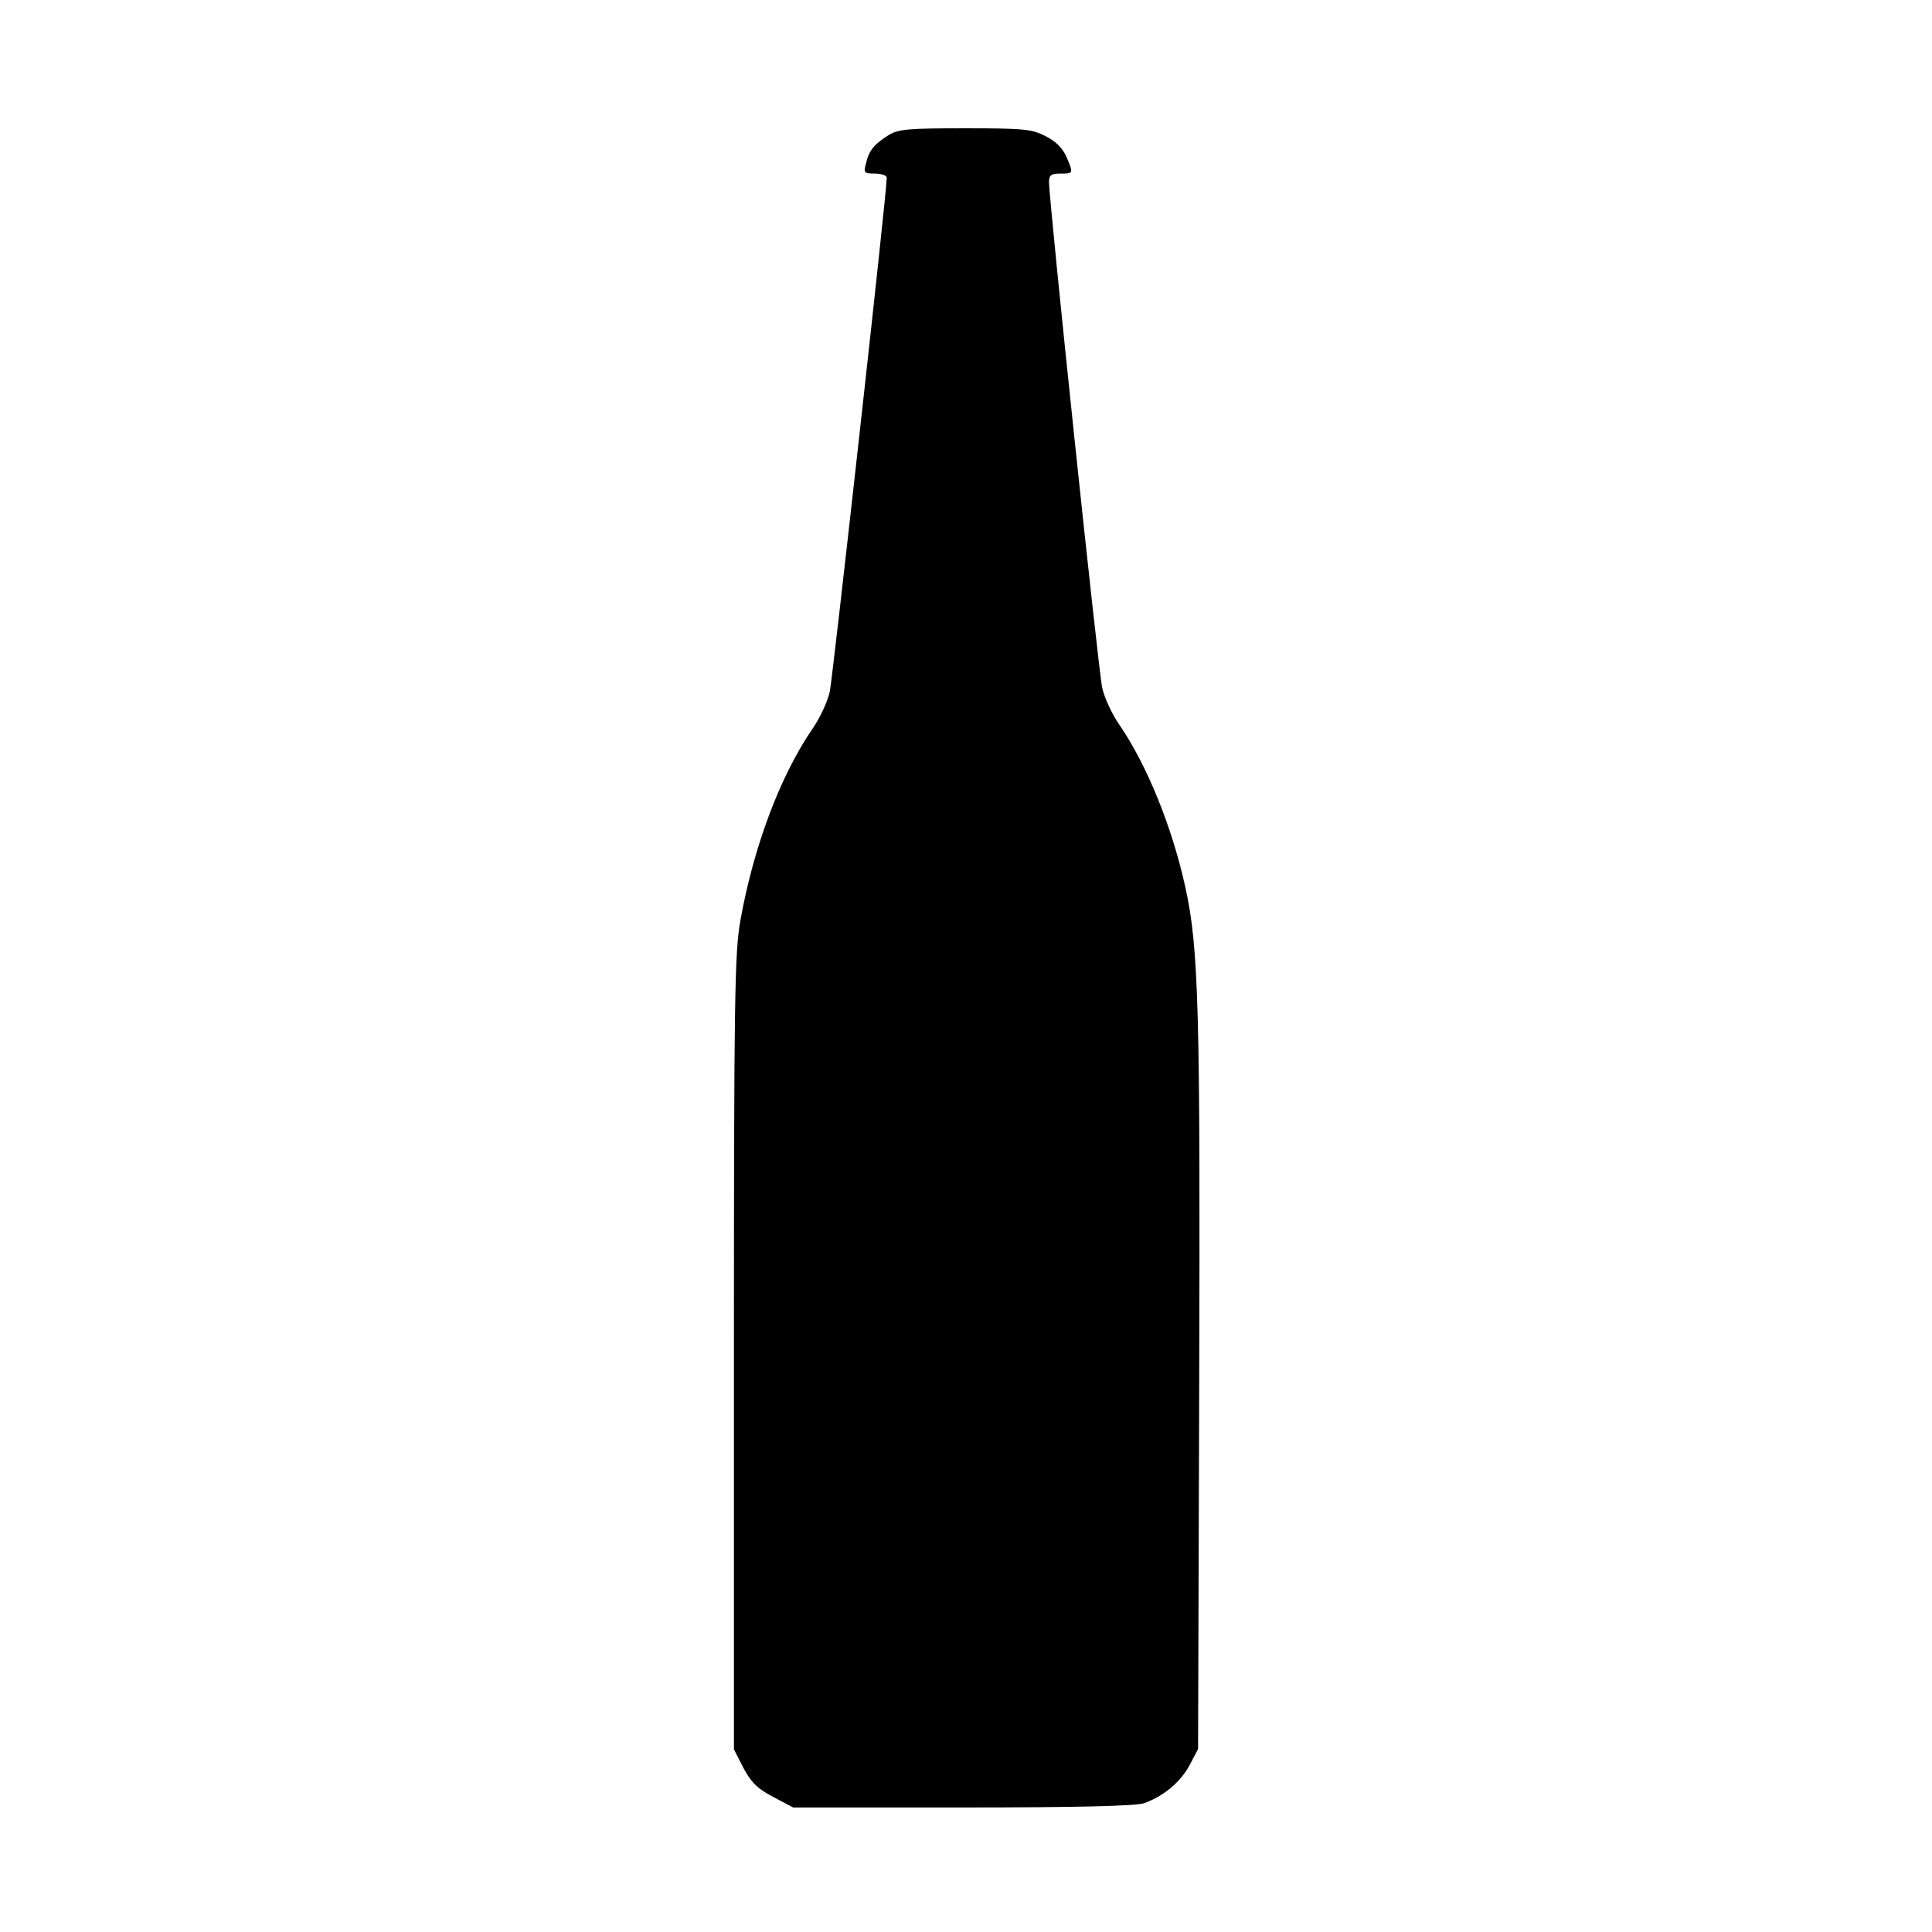 <svg xmlns="http://www.w3.org/2000/svg" width="512pt" height="512pt" viewBox="0 0 512 512" preserveAspectRatio="xMidYMid meet"><g transform="translate(0,512) scale(0.1,-0.1)" fill="#000000" stroke="none"><path d="M2355 4762 c-38 -24 -52 -40 -60 -75 -7 -25 -5 -27 24 -27 17 0 31 -5 31 -11 0 -41 -143 -1323 -151 -1362 -6 -27 -27 -72 -47 -100 -85 -125 -155 -311 -190 -507 -15 -86 -17 -198 -17 -1145 l0 -1051 25 -49 c21 -39 37 -55 79 -77 l53 -28 448 0 c308 0 458 4 481 11 51 18 97 55 122 102 l22 42 3 960 c3 997 -1 1164 -37 1325 -35 159 -101 321 -173 427 -20 28 -41 73 -47 100 -10 44 -141 1289 -141 1341 0 18 6 22 30 22 35 0 35 0 16 45 -10 22 -28 41 -55 54 -36 19 -58 21 -213 21 -150 0 -177 -2 -203 -18z"></path></g></svg>